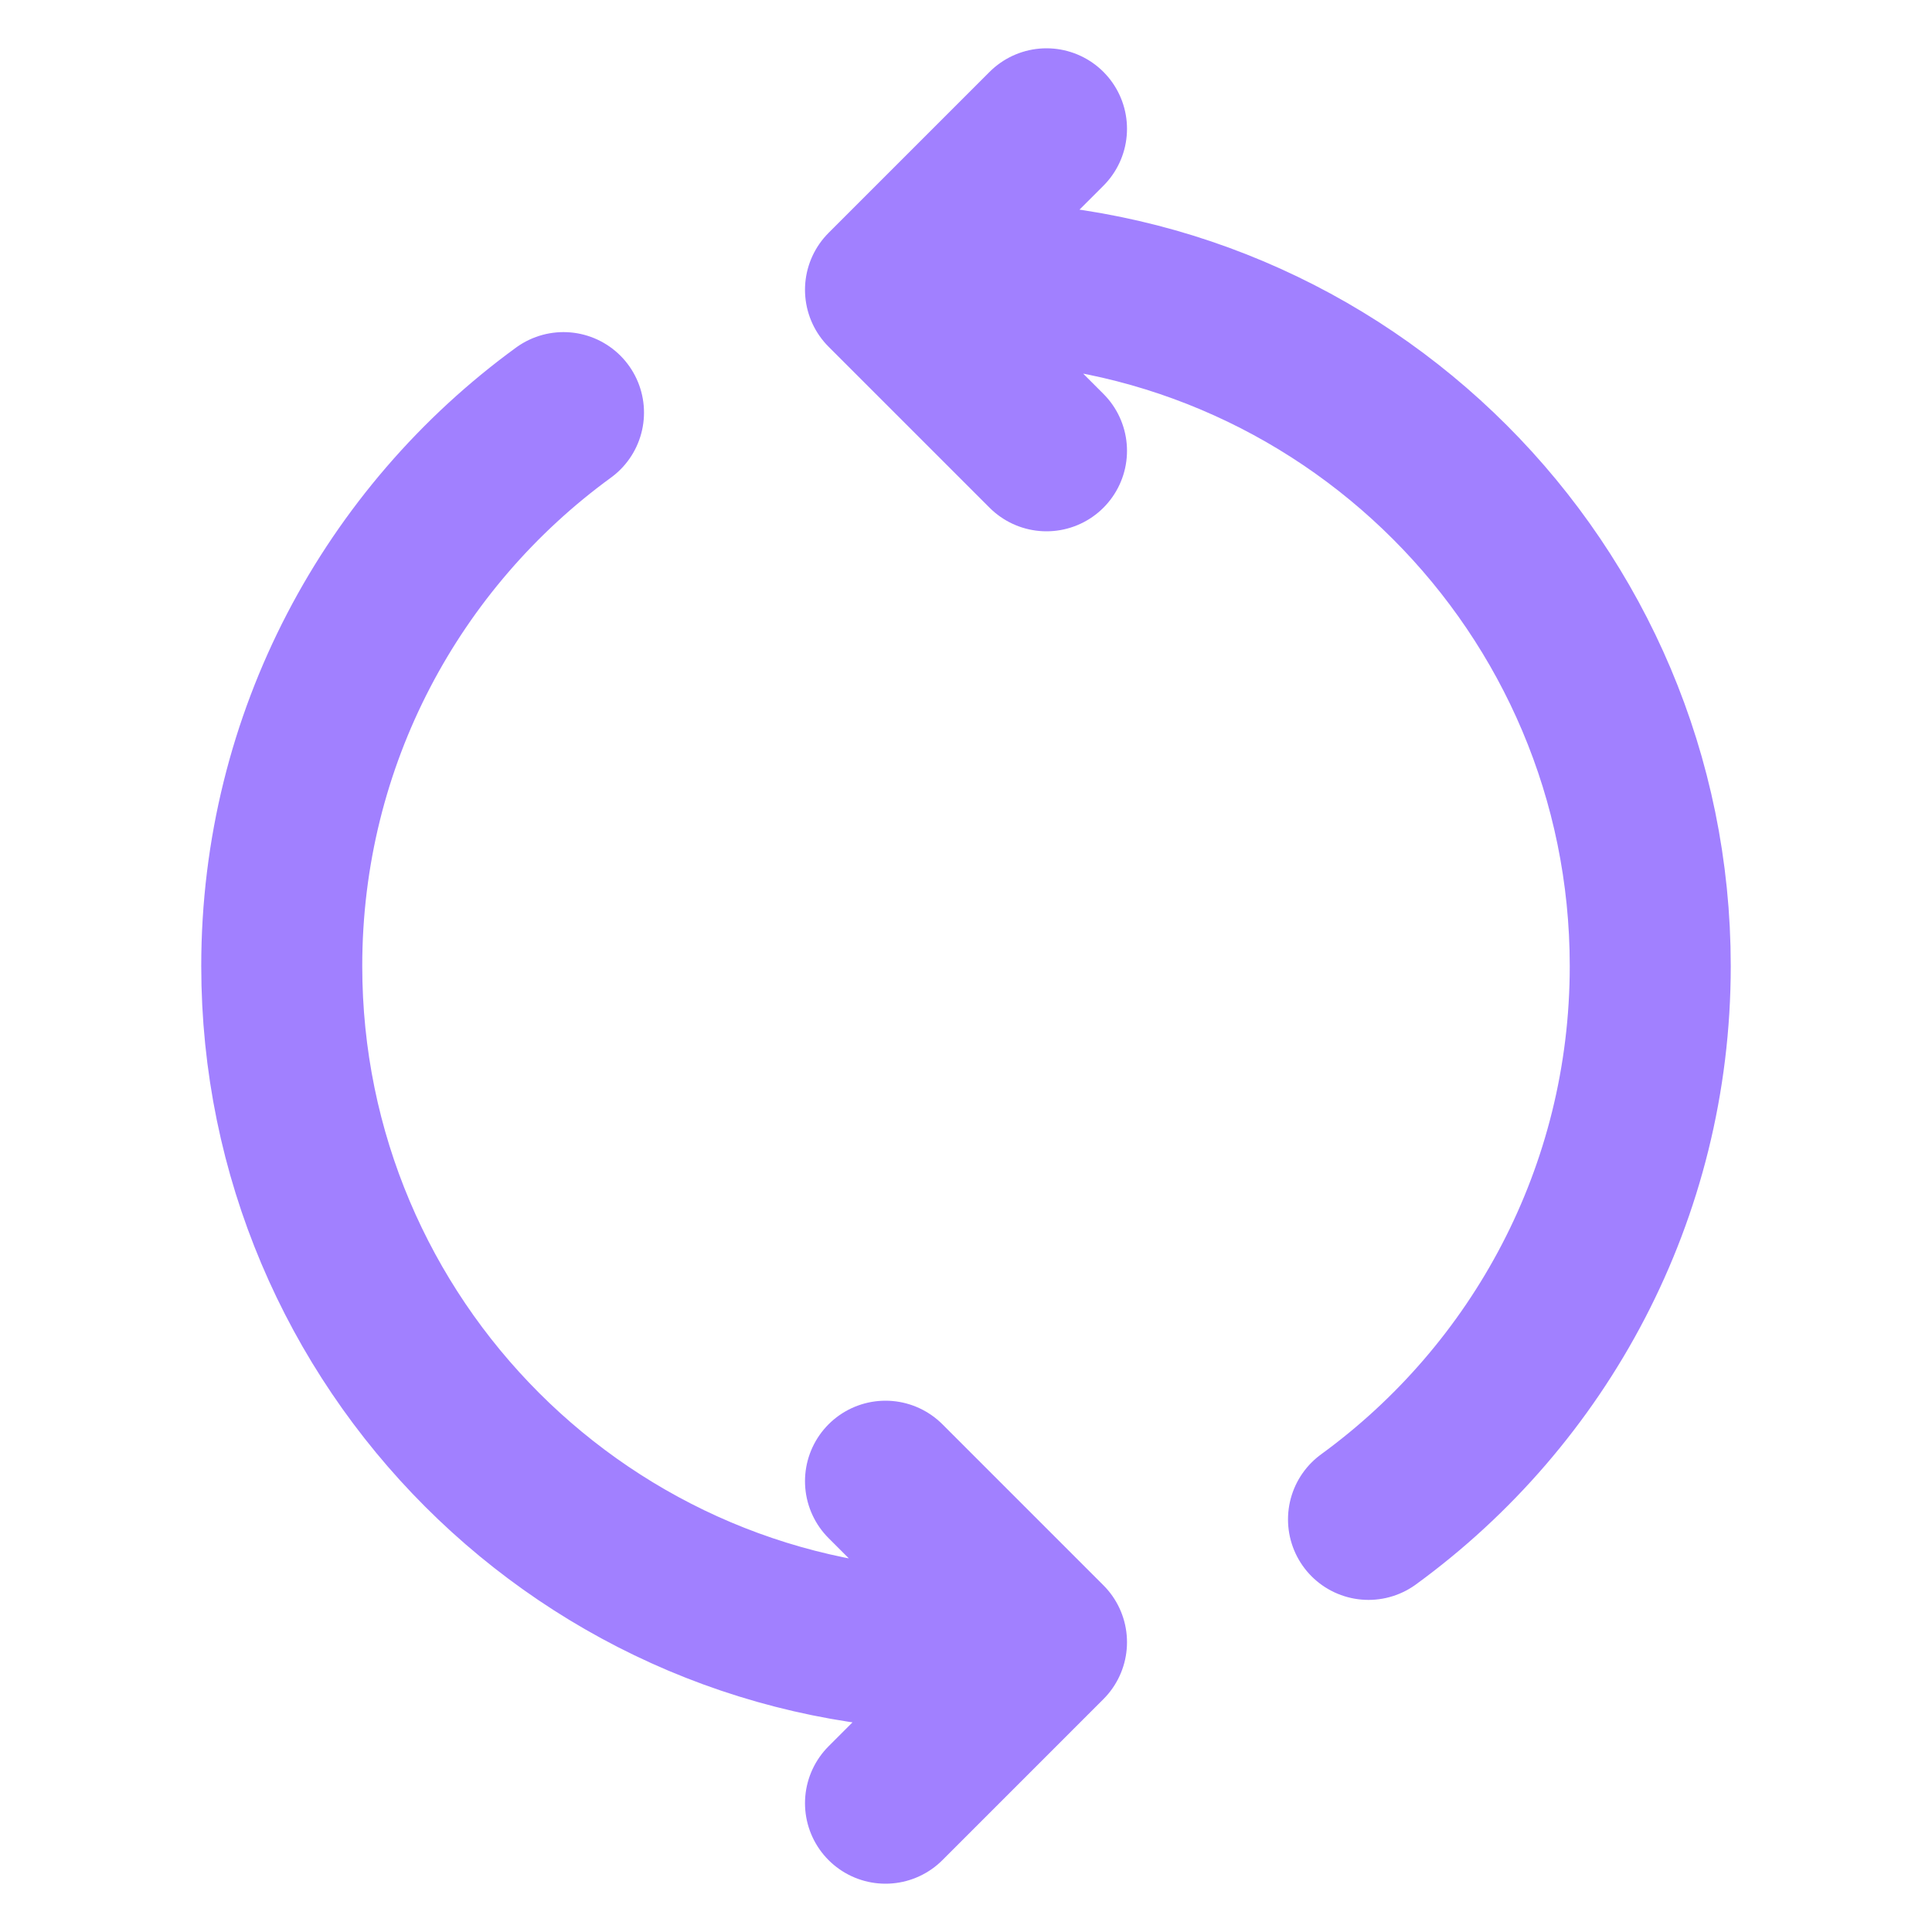 <svg width="48" height="48" viewBox="0 0 48 48" fill="none" xmlns="http://www.w3.org/2000/svg">
<path d="M14 10.251C9.757 13.342 7 18.349 7 24C7 33.389 14.611 41 24 41H25M34 37.749C38.243 34.658 41 29.651 41 24C41 14.611 33.389 7 24 7H23M22 44.8L26 40.8L22 36.8M26 11.2L22 7.2L26 3.2" stroke="#A180FF" stroke-width="4" stroke-linecap="round" stroke-linejoin="round"/>
</svg>
